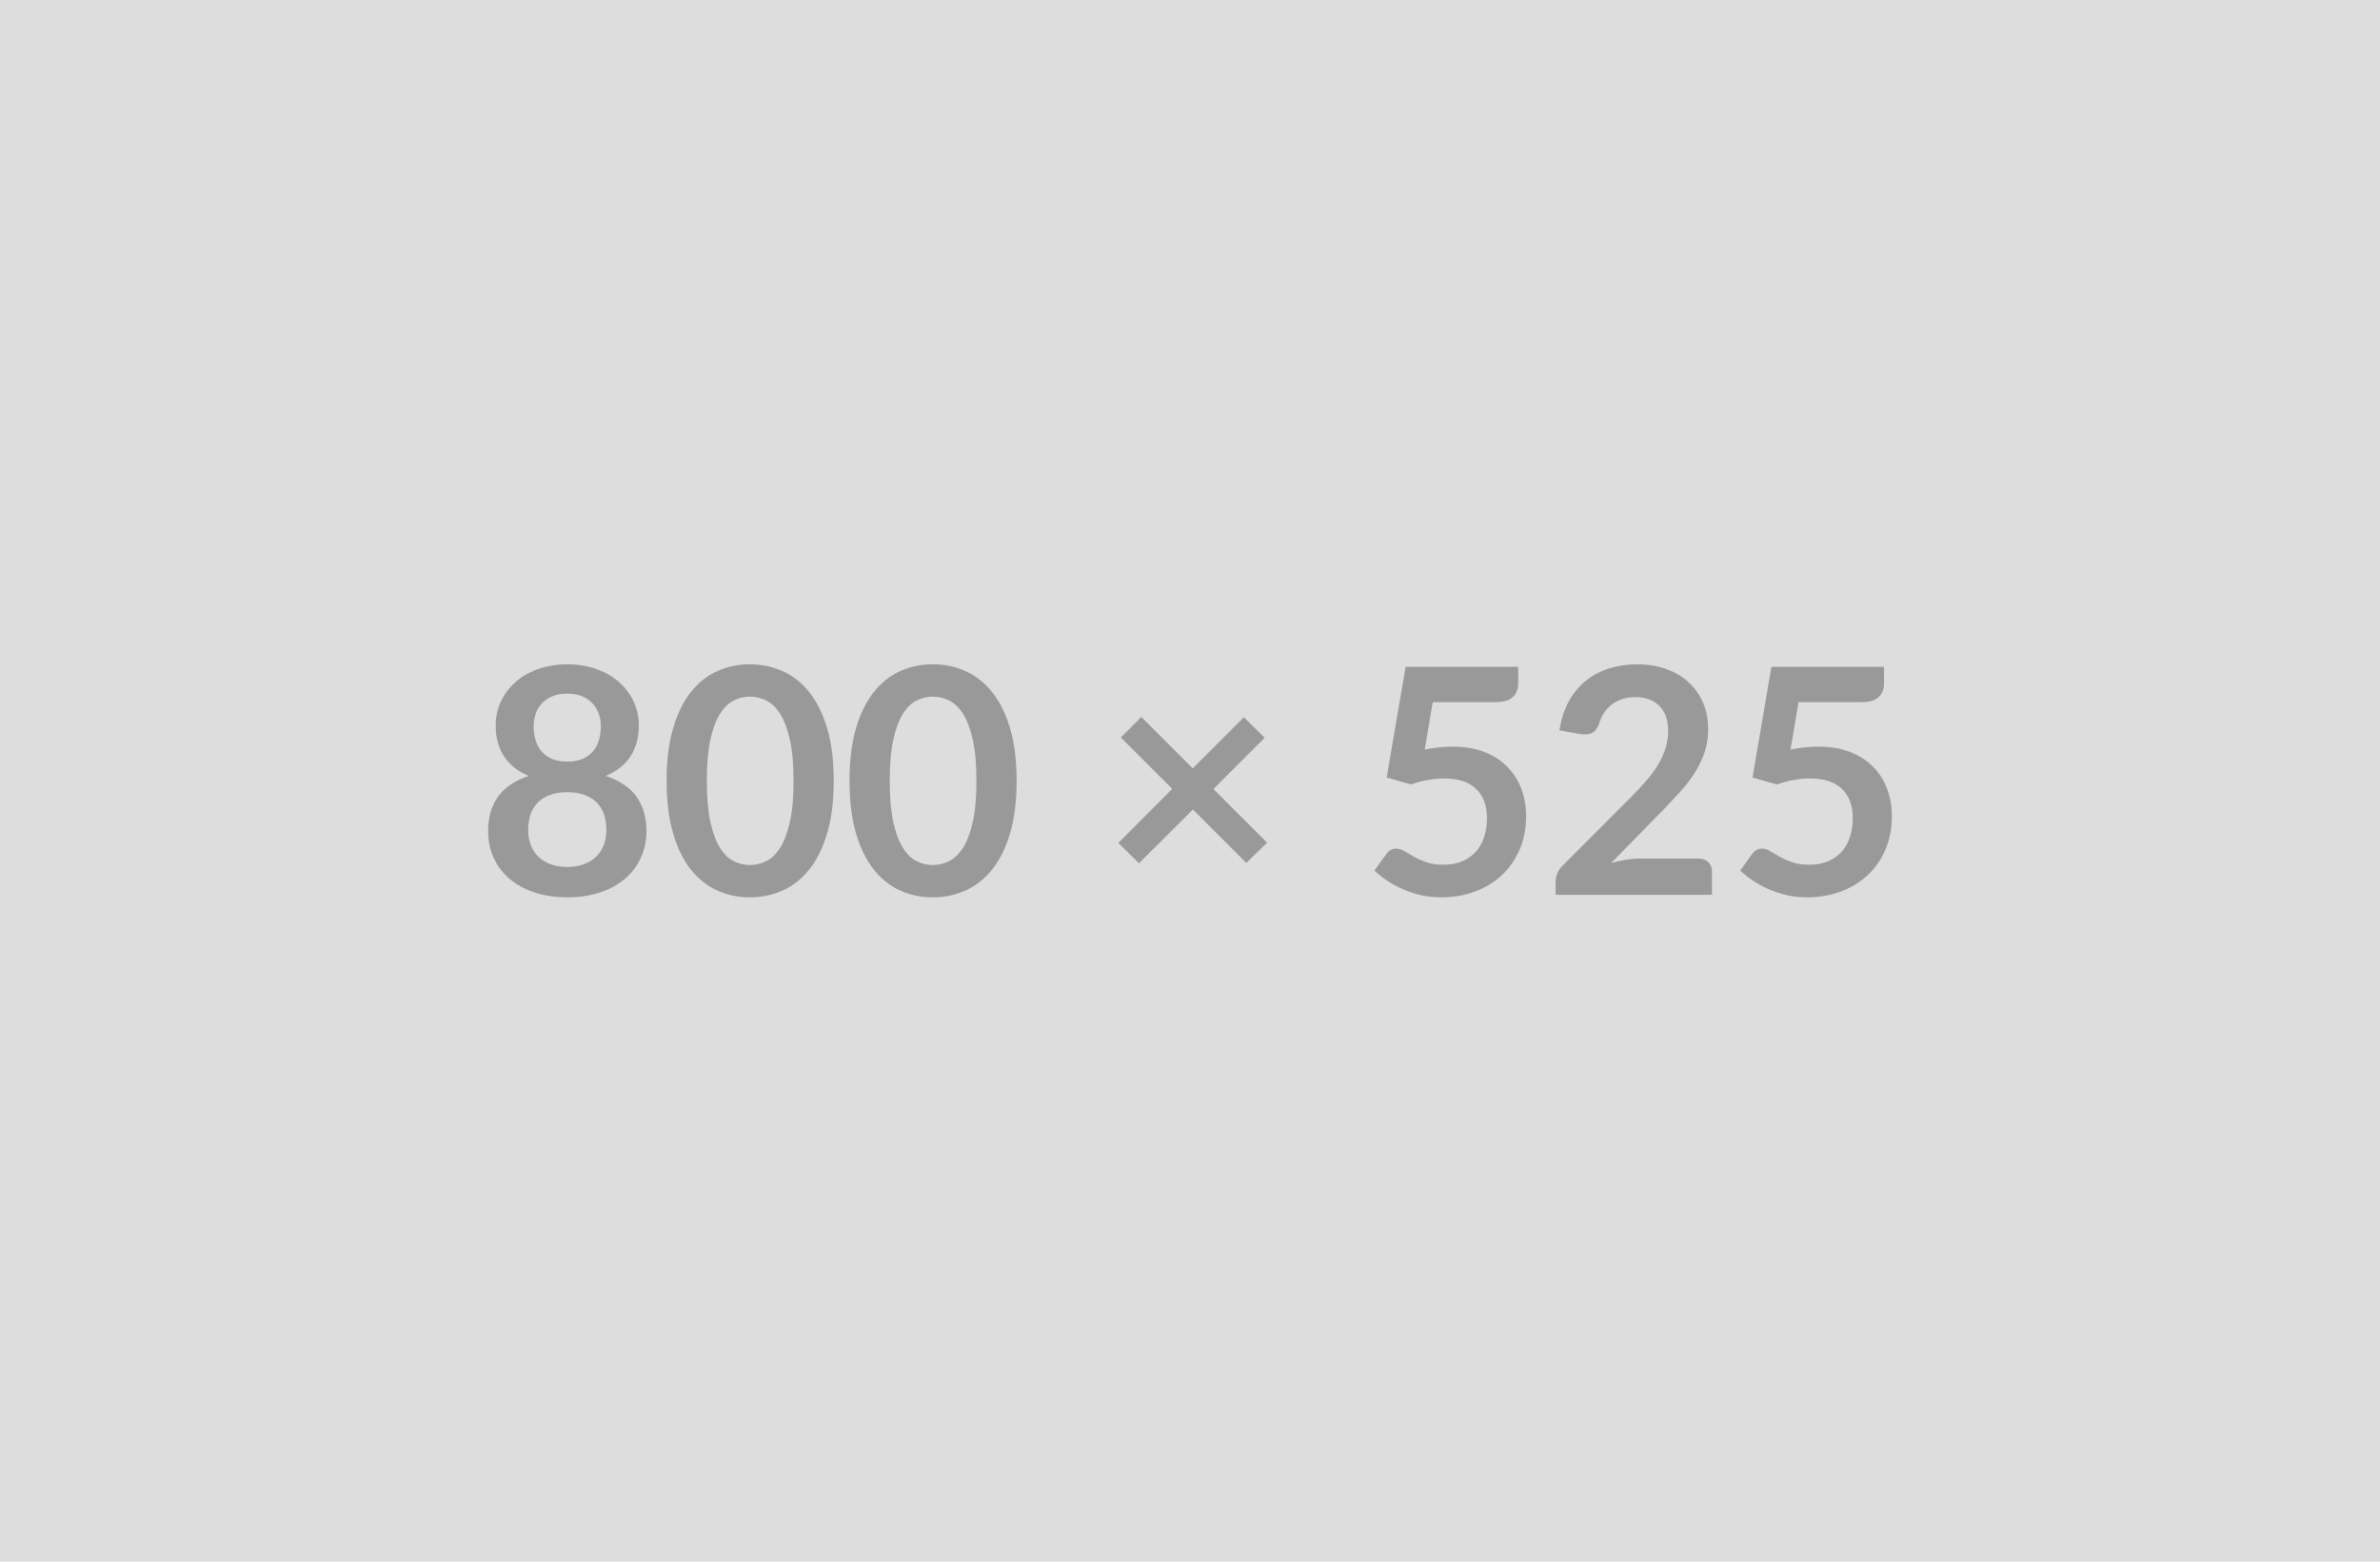 <?xml version="1.0" encoding="UTF-8"?>
<svg xmlns="http://www.w3.org/2000/svg" width="800" height="525" viewBox="0 0 800 525">
  <rect width="100%" height="100%" fill="#DDDDDD"></rect>
  <path fill="#999999" d="M190.675 291.44q3.23 0 5.67-.93t4.11-2.57 2.52-3.92.85-4.93q0-6.31-3.5-9.54t-9.65-3.23-9.64 3.23q-3.5 3.23-3.5 9.54 0 2.65.85 4.93.84 2.28 2.51 3.92t4.11 2.57 5.67.93m0-58.25q-2.91 0-5.03.9t-3.53 2.41q-1.4 1.52-2.06 3.48-.67 1.96-.67 4.13 0 2.28.56 4.43.56 2.14 1.88 3.81 1.33 1.67 3.5 2.68t5.35 1.01 5.35-1.01q2.18-1.01 3.5-2.68 1.33-1.67 1.88-3.81.56-2.15.56-4.43 0-2.17-.69-4.13t-2.07-3.48q-1.37-1.51-3.49-2.41t-5.04-.9m12.93 27.67q7 2.28 10.34 6.97t3.34 11.47q0 5.09-1.94 9.22-1.93 4.14-5.43 7.05-3.5 2.92-8.4 4.51t-10.84 1.59q-5.93 0-10.84-1.59-4.9-1.59-8.4-4.51-3.5-2.91-5.43-7.05-1.93-4.13-1.93-9.22 0-6.78 3.33-11.47 3.34-4.69 10.34-6.97-5.57-2.33-8.35-6.63-2.78-4.29-2.78-10.33 0-4.35 1.78-8.11 1.77-3.76 4.95-6.55 3.18-2.78 7.61-4.34 4.42-1.57 9.72-1.57t9.73 1.57q4.42 1.56 7.6 4.34 3.18 2.79 4.96 6.55 1.77 3.76 1.77 8.11 0 6.04-2.78 10.33-2.78 4.3-8.35 6.63m76.64 1.64q0 10.02-2.14 17.41-2.15 7.4-5.94 12.22t-8.96 7.18-11.15 2.36q-5.99 0-11.11-2.36-5.11-2.36-8.88-7.18-3.76-4.82-5.88-12.22-2.12-7.39-2.12-17.41 0-10.07 2.12-17.44 2.12-7.36 5.88-12.19 3.77-4.82 8.88-7.18 5.12-2.36 11.11-2.36 5.98 0 11.15 2.36t8.96 7.18q3.79 4.83 5.94 12.19 2.14 7.37 2.14 17.44m-13.51 0q0-8.32-1.22-13.78t-3.26-8.69-4.69-4.53-5.51-1.3q-2.81 0-5.44 1.3-2.62 1.3-4.63 4.53-2.02 3.23-3.21 8.69t-1.19 13.78 1.19 13.78 3.21 8.69q2.01 3.24 4.63 4.53 2.63 1.3 5.44 1.3 2.86 0 5.51-1.3 2.65-1.29 4.69-4.53 2.04-3.23 3.26-8.69t1.22-13.78m74.99 0q0 10.02-2.14 17.41-2.15 7.4-5.94 12.22t-8.96 7.18-11.15 2.36q-5.99 0-11.11-2.36-5.11-2.36-8.88-7.18-3.76-4.82-5.88-12.22-2.12-7.39-2.12-17.41 0-10.07 2.12-17.44 2.12-7.36 5.88-12.19 3.77-4.82 8.88-7.18 5.12-2.36 11.11-2.36 5.98 0 11.15 2.36t8.96 7.18q3.79 4.83 5.94 12.19 2.14 7.37 2.14 17.44m-13.51 0q0-8.32-1.22-13.78t-3.26-8.69-4.69-4.53-5.51-1.3q-2.81 0-5.44 1.3-2.62 1.3-4.63 4.53-2.02 3.23-3.21 8.69t-1.19 13.78 1.19 13.78 3.21 8.69q2.01 3.24 4.63 4.53 2.63 1.3 5.44 1.3 2.86 0 5.51-1.3 2.65-1.29 4.69-4.53 2.04-3.23 3.26-8.69t1.22-13.78m97.68 20.78-6.95 6.83-17.96-17.96-18.13 18.07-6.94-6.84 18.12-18.18-17.28-17.27 6.89-6.89 17.28 17.27 17.17-17.17 7 6.89-17.22 17.23zm55.7-47.23-2.7 15.96q2.54-.53 4.87-.77t4.51-.24q6.04 0 10.65 1.8t7.74 4.98q3.12 3.18 4.71 7.45t1.59 9.2q0 6.09-2.14 11.13-2.15 5.03-5.96 8.61-3.82 3.58-9.04 5.54t-11.37 1.96q-3.6 0-6.84-.74-3.23-.75-6.06-1.99-2.84-1.25-5.25-2.86-2.41-1.62-4.32-3.42l4.03-5.57q1.27-1.8 3.34-1.8 1.32 0 2.7.85t3.15 1.85q1.78 1.01 4.19 1.86t5.8.85q3.61 0 6.36-1.17 2.76-1.17 4.59-3.26t2.75-4.98q.93-2.89.93-6.28 0-6.25-3.63-9.78-3.63-3.52-10.73-3.52-5.46 0-11.19 2.01l-8.16-2.33 6.36-37.21h37.84v5.57q0 2.81-1.74 4.55-1.75 1.75-5.94 1.75zm69.59 52.58h19.66q2.12 0 3.37 1.19 1.24 1.2 1.24 3.16v7.84h-52.57v-4.35q0-1.32.55-2.78.56-1.46 1.78-2.62l23.26-23.32q2.92-2.97 5.23-5.67 2.3-2.71 3.84-5.36 1.53-2.65 2.36-5.38.82-2.72.82-5.75 0-2.75-.8-4.85-.79-2.09-2.25-3.52t-3.5-2.15q-2.04-.71-4.58-.71-2.33 0-4.32.66t-3.53 1.86q-1.53 1.19-2.59 2.78t-1.59 3.5q-.9 2.43-2.34 3.23-1.43.79-4.13.37l-6.89-1.22q.8-5.51 3.07-9.67 2.28-4.16 5.7-6.94 3.42-2.79 7.85-4.19 4.42-1.41 9.51-1.41 5.3 0 9.7 1.57 4.4 1.56 7.52 4.42 3.13 2.86 4.88 6.89t1.75 8.96q0 4.24-1.25 7.84-1.24 3.61-3.33 6.89-2.1 3.29-4.91 6.36-2.81 3.08-5.88 6.26l-17.28 17.65q2.49-.74 4.96-1.14 2.46-.4 4.69-.4m53.37-52.58-2.7 15.96q2.54-.53 4.87-.77t4.51-.24q6.04 0 10.65 1.8t7.74 4.98q3.12 3.18 4.71 7.45t1.59 9.2q0 6.09-2.14 11.13-2.15 5.03-5.96 8.61-3.82 3.58-9.04 5.54t-11.37 1.96q-3.6 0-6.84-.74-3.23-.75-6.06-1.99-2.84-1.25-5.25-2.86-2.41-1.62-4.32-3.42l4.03-5.57q1.27-1.8 3.34-1.8 1.32 0 2.7.85t3.15 1.85q1.78 1.01 4.19 1.86t5.8.85q3.61 0 6.36-1.17 2.76-1.17 4.59-3.26t2.75-4.98q.93-2.89.93-6.28 0-6.25-3.63-9.78-3.63-3.52-10.73-3.52-5.46 0-11.19 2.01l-8.16-2.33 6.36-37.21h37.84v5.57q0 2.81-1.74 4.55-1.75 1.75-5.94 1.75z"></path>
</svg>
